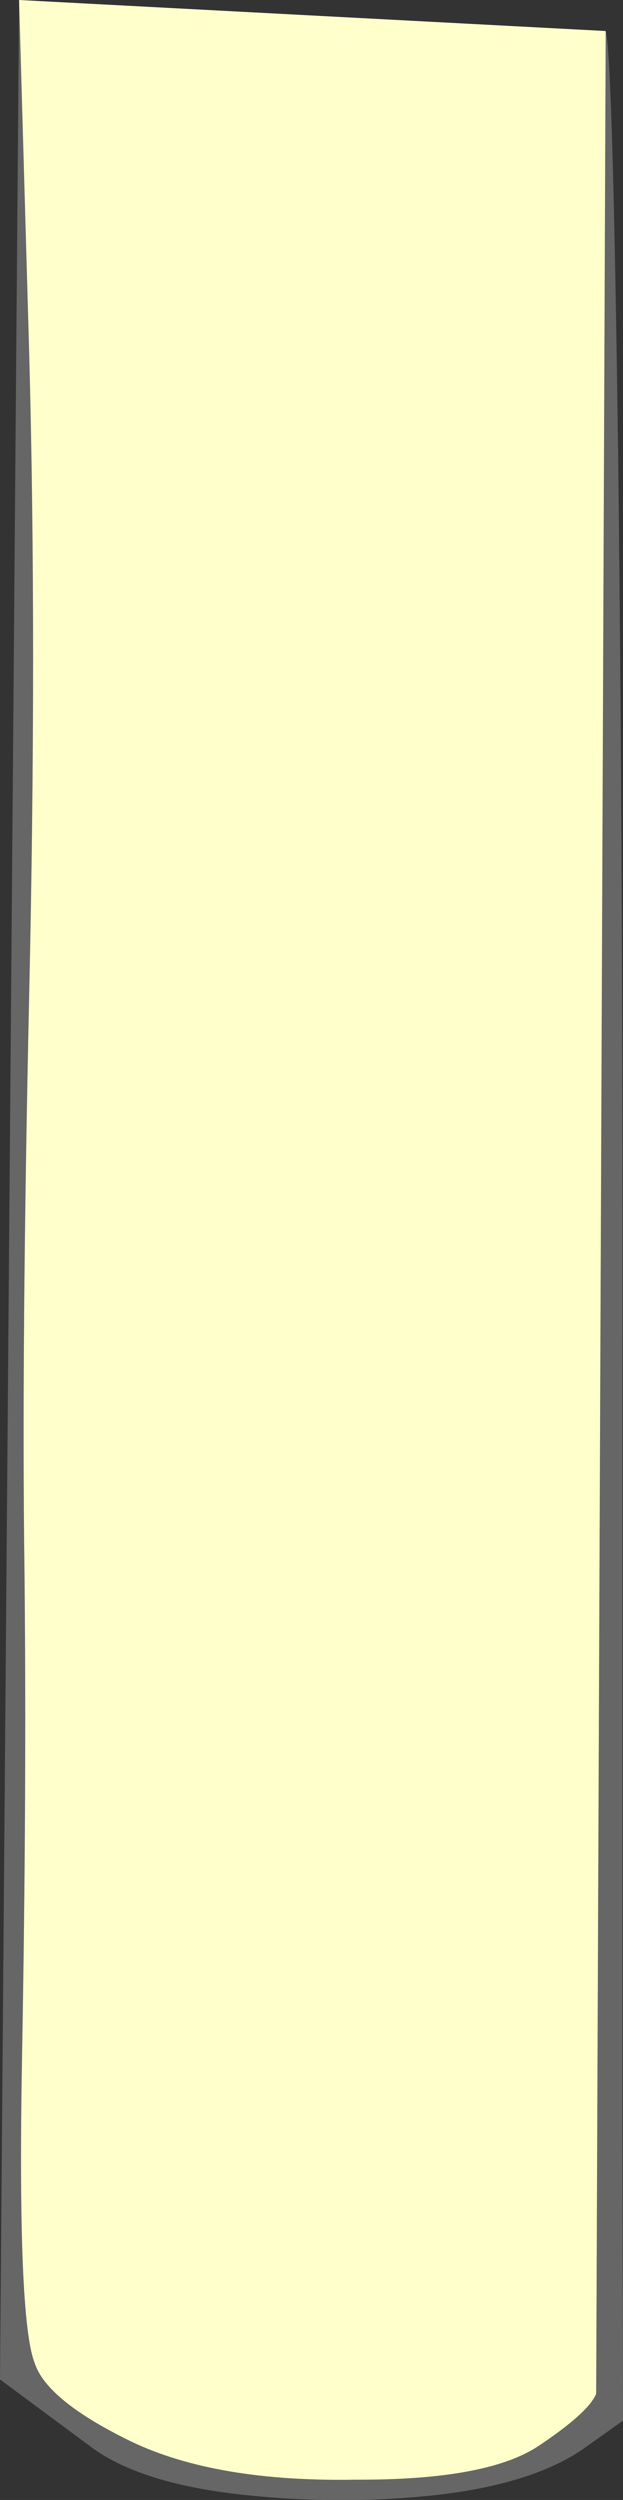 <?xml version="1.0" encoding="UTF-8" standalone="no"?>
<svg xmlns:xlink="http://www.w3.org/1999/xlink" height="209.5px" width="52.25px" xmlns="http://www.w3.org/2000/svg">
  <rect width="100%" height="100%" fill="#333333" stroke="none"/>
  <g transform="matrix(1.0, 0.0, 0.0, 1.0, 26.1, 104.75)">
    <path d="M24.7 -102.15 Q25.3 -100.0 25.75 -66.05 26.15 -32.15 26.1 11.4 L26.1 73.75 26.15 98.1 22.7 100.55 Q18.4 103.45 10.35 104.35 2.3 105.2 -5.85 104.3 -14.05 103.4 -18.2 100.5 L-26.1 94.65 -24.5 -104.75 -23.65 -75.05 Q-23.0 -50.9 -23.65 -21.5 -24.3 7.9 -24.05 26.65 -23.85 45.4 -24.25 67.5 -24.65 89.55 -23.2 93.25 -22.2 96.4 -15.1 99.85 -8.0 103.25 3.7 103.05 14.6 103.1 18.95 100.3 23.25 97.45 23.9 95.85 L24.7 -102.15" fill="#666666" fill-rule="evenodd" stroke="none"/>
    <path d="M-24.5 -104.75 L24.7 -102.15 23.9 95.85 Q23.25 97.45 18.95 100.3 14.6 103.1 3.7 103.05 -8.0 103.25 -15.1 99.85 -22.2 96.4 -23.2 93.25 -24.65 89.55 -24.25 67.5 -23.85 45.4 -24.05 26.65 -24.3 7.9 -23.65 -21.5 -23.0 -50.9 -23.65 -75.05 L-24.5 -104.75" fill="#ffffcc" fill-rule="evenodd" stroke="none"/>
  </g>
</svg>
